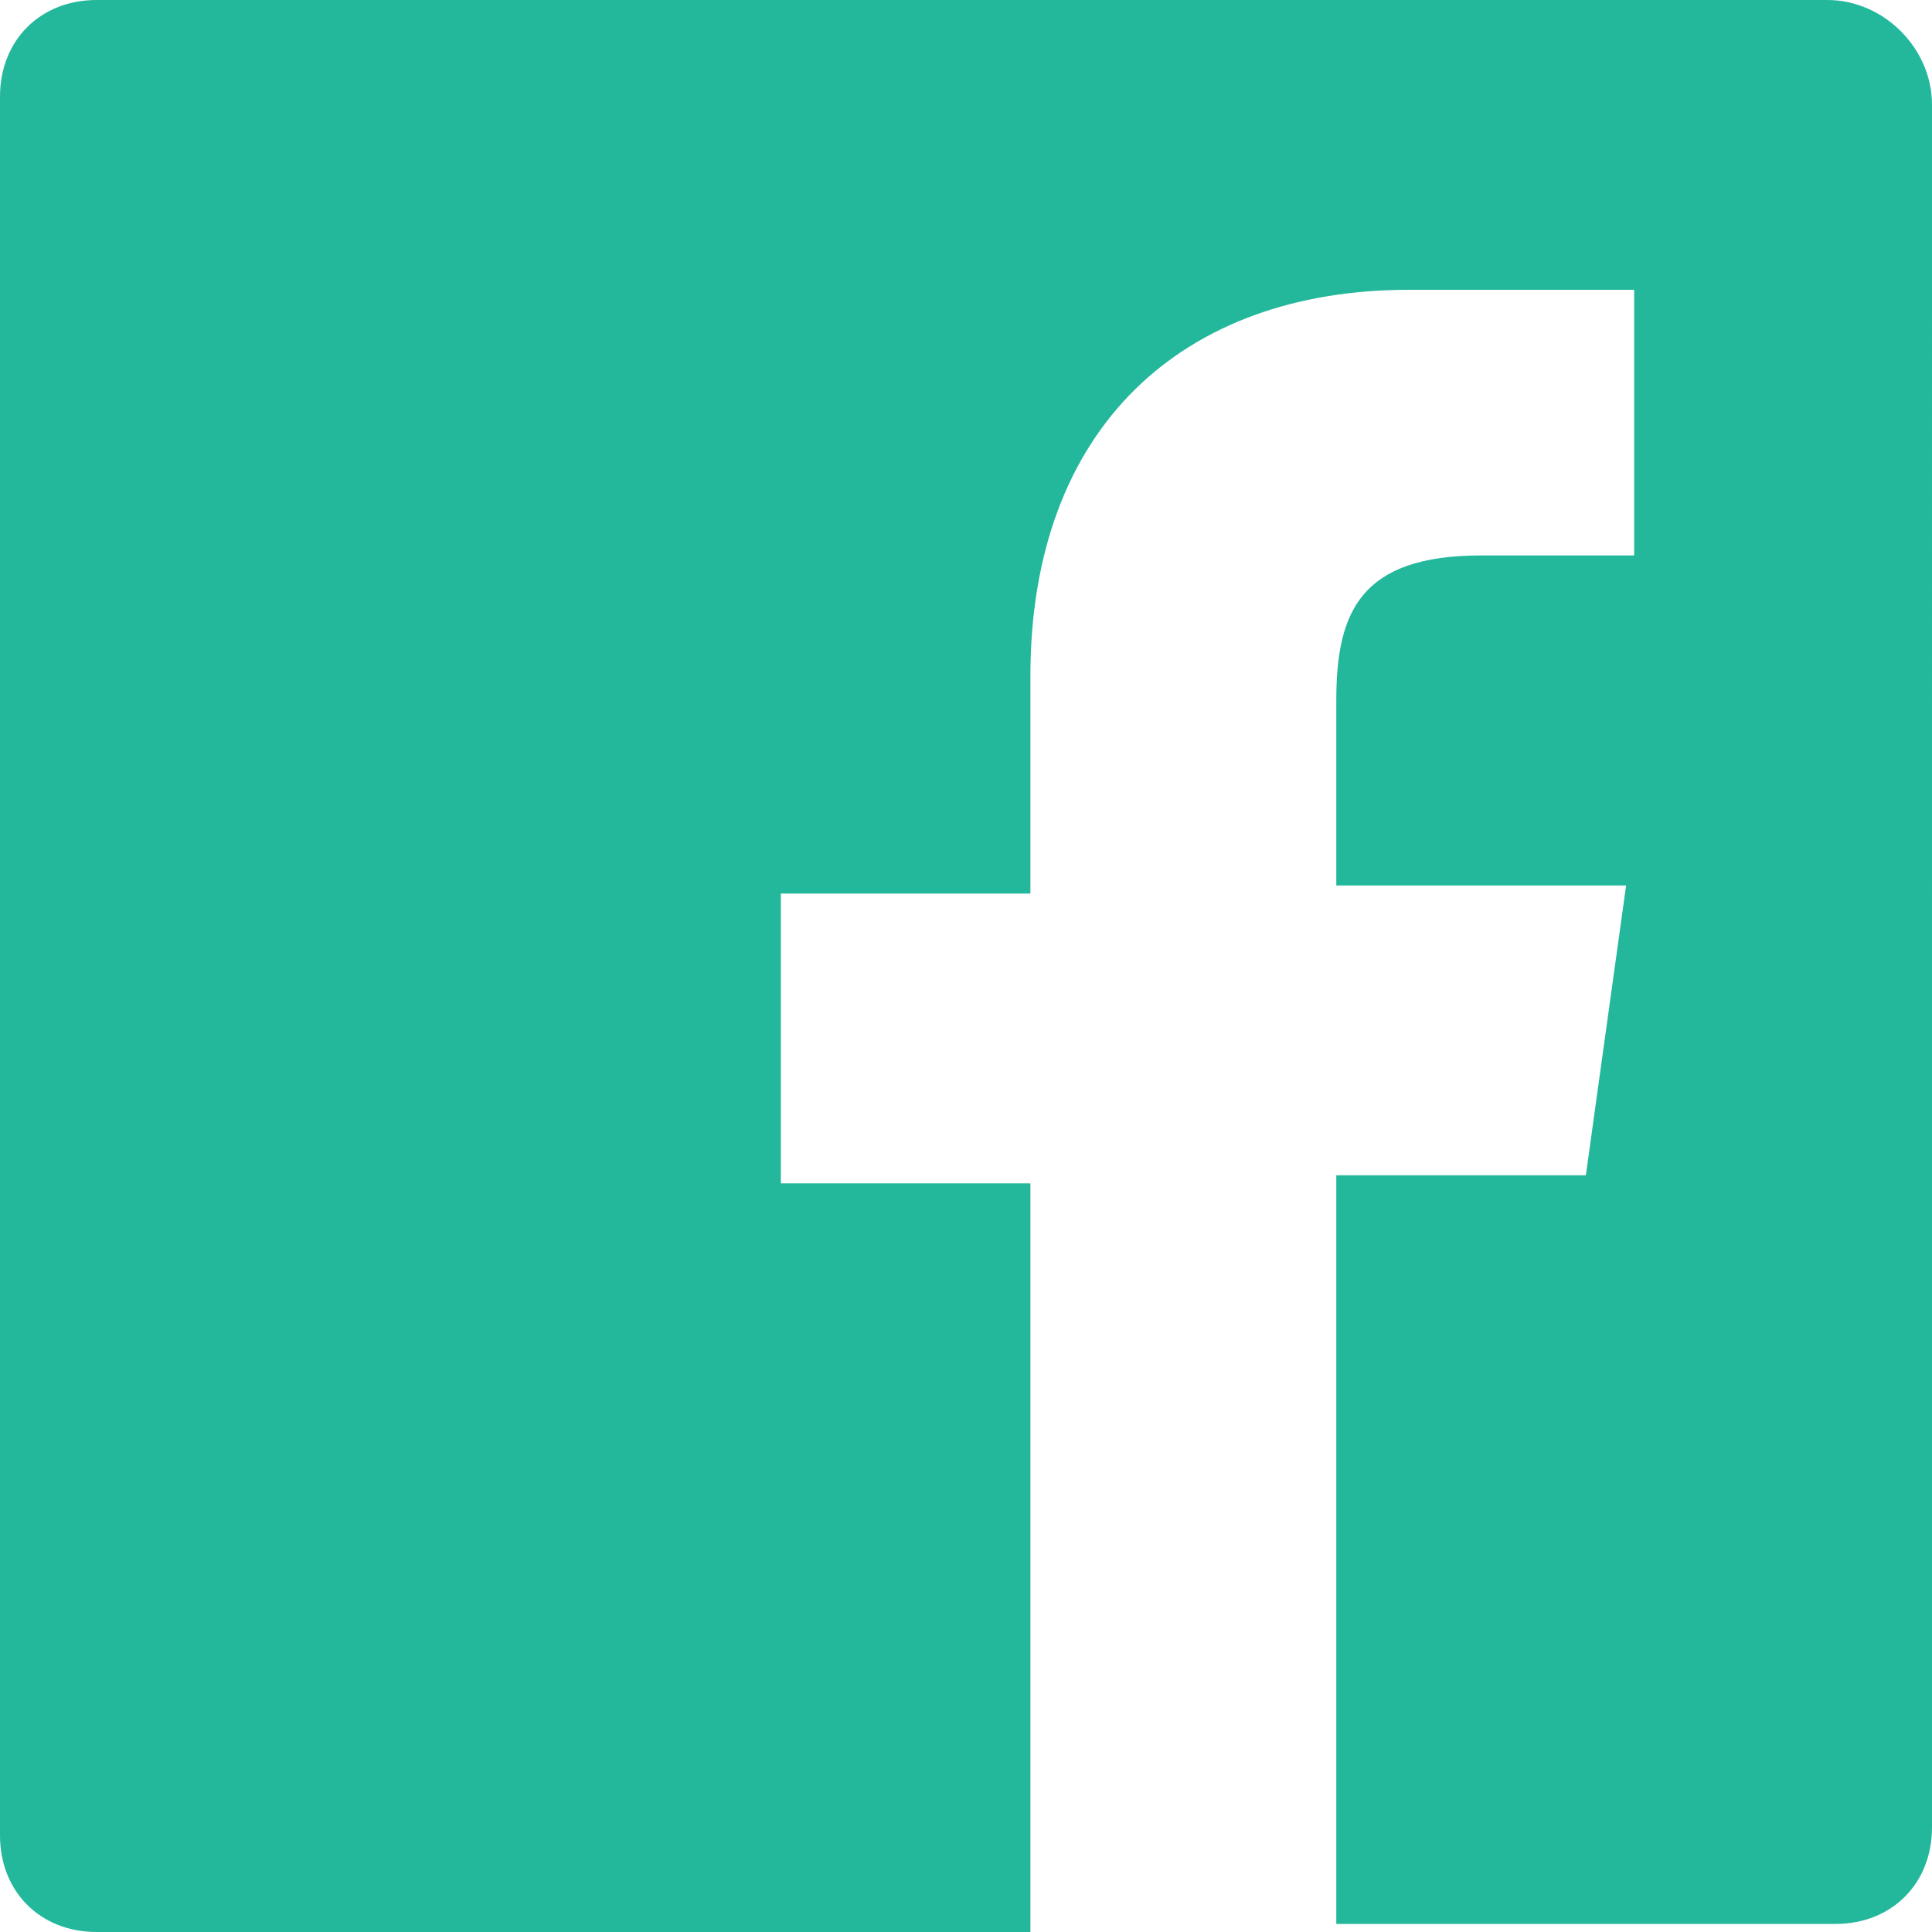 <?xml version="1.0" encoding="UTF-8"?>
<svg id="Lager_1" xmlns="http://www.w3.org/2000/svg" version="1.1" viewBox="0 0 24 24">
  <!-- Generator: Adobe Illustrator 29.5.1, SVG Export Plug-In . SVG Version: 2.1.0 Build 141)  -->
  <defs>
    <style>
      .st0 {
        fill: #23b89c;
      }
    </style>
  </defs>
  <g id="Lager_11">
    <g id="Lager_1-2">
      <path class="st0" d="M22.7,0H1.2C.5,0,0,.5,0,1.2v21.6c0,.7.5,1.2,1.2,1.2h11.6v-9.3h-3.1v-3.6h3.1v-2.7c0-3.1,1.9-4.8,4.7-4.8h2.8v3.3h-1.9c-1.5,0-1.8.7-1.8,1.8v2.3h3.6l-.5,3.6h-3.1v9.3h-1.3,7.5c.7,0,1.2-.5,1.2-1.2V1.3c0-.7-.6-1.3-1.3-1.3Z"/>
    </g>
  </g>
</svg>
